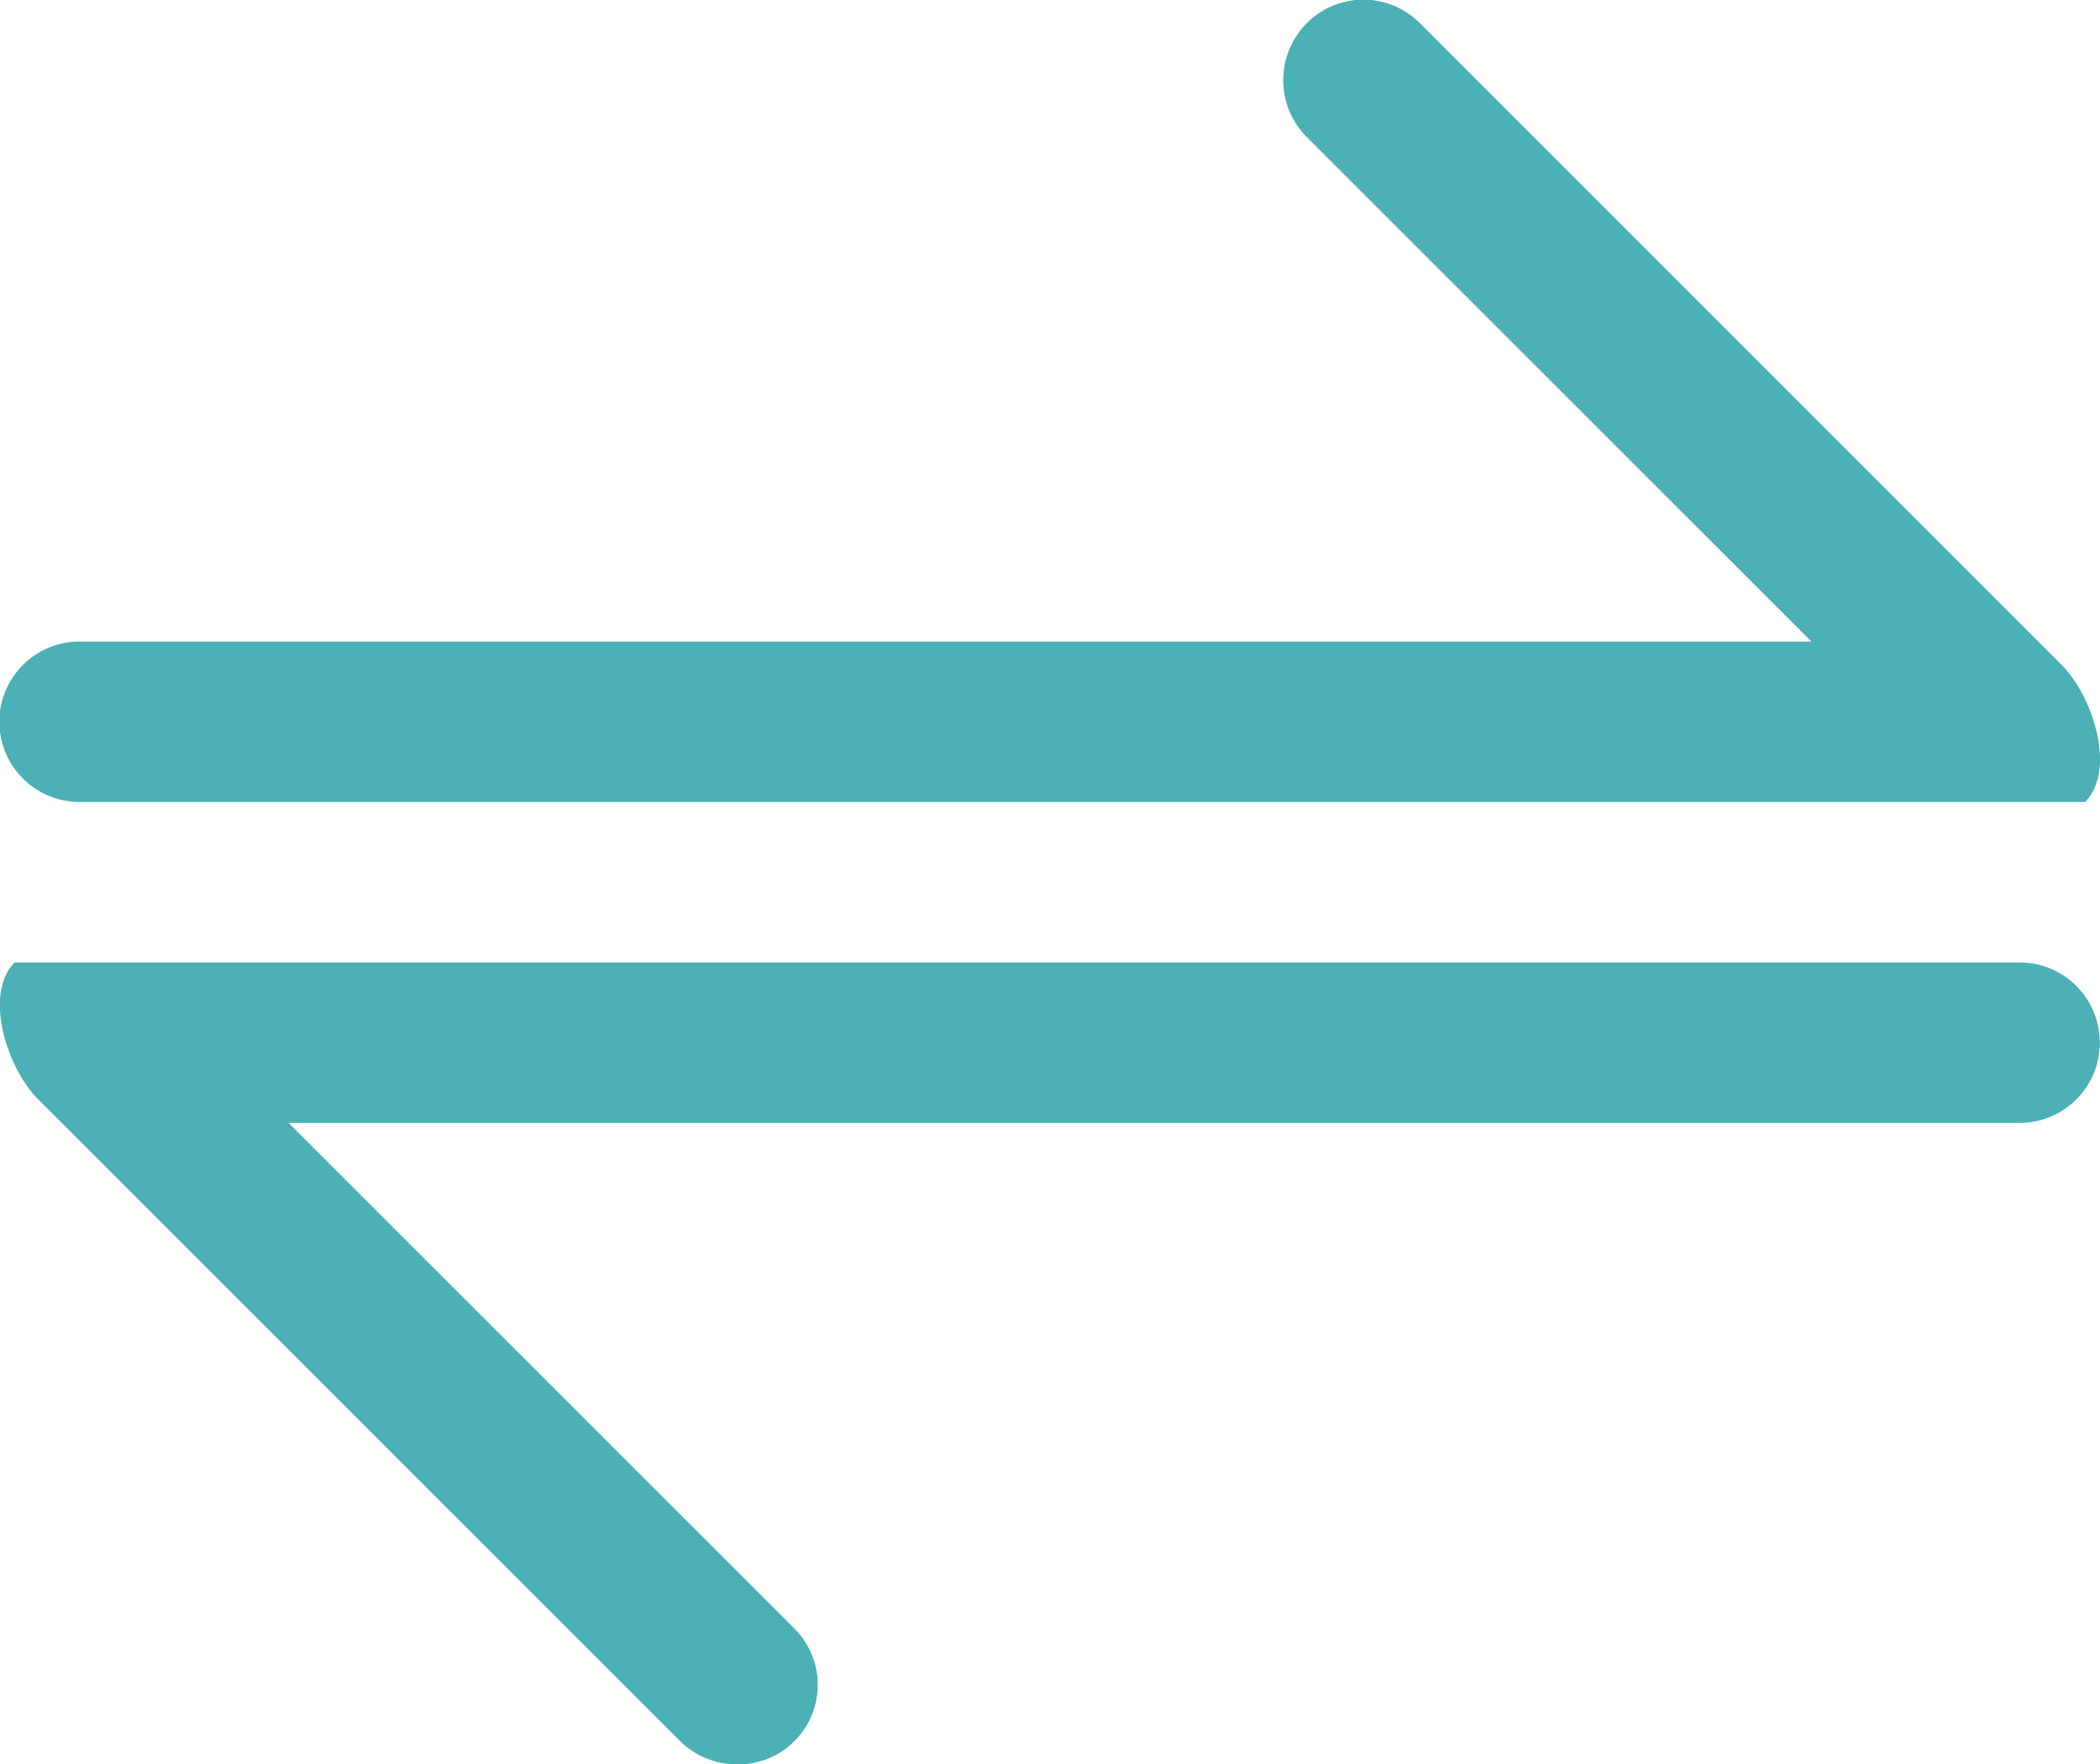 <svg xmlns="http://www.w3.org/2000/svg" width="13.192" height="11.083" viewBox="0 0 13.192 11.083"><defs><style>.a{fill:#4cb0b7;}</style></defs><g transform="translate(-3.333 -4.167)"><path class="a" d="M4.627,11.083a.5.5,0,0,1-.356-.147L.24,6.906c-.2-.2-.343-.664-.148-.86H12.687a.5.5,0,0,1,0,1.008H1.813l3.171,3.17a.5.5,0,0,1-.356.86ZM13.1,5.038H.5A.5.5,0,1,1,.5,4.03H11.379L8.208.86a.506.506,0,0,1,0-.713.5.5,0,0,1,.713,0l4.03,4.03c.2.2.344.663.148.86Z" transform="translate(3.333 4.167)"/></g></svg>